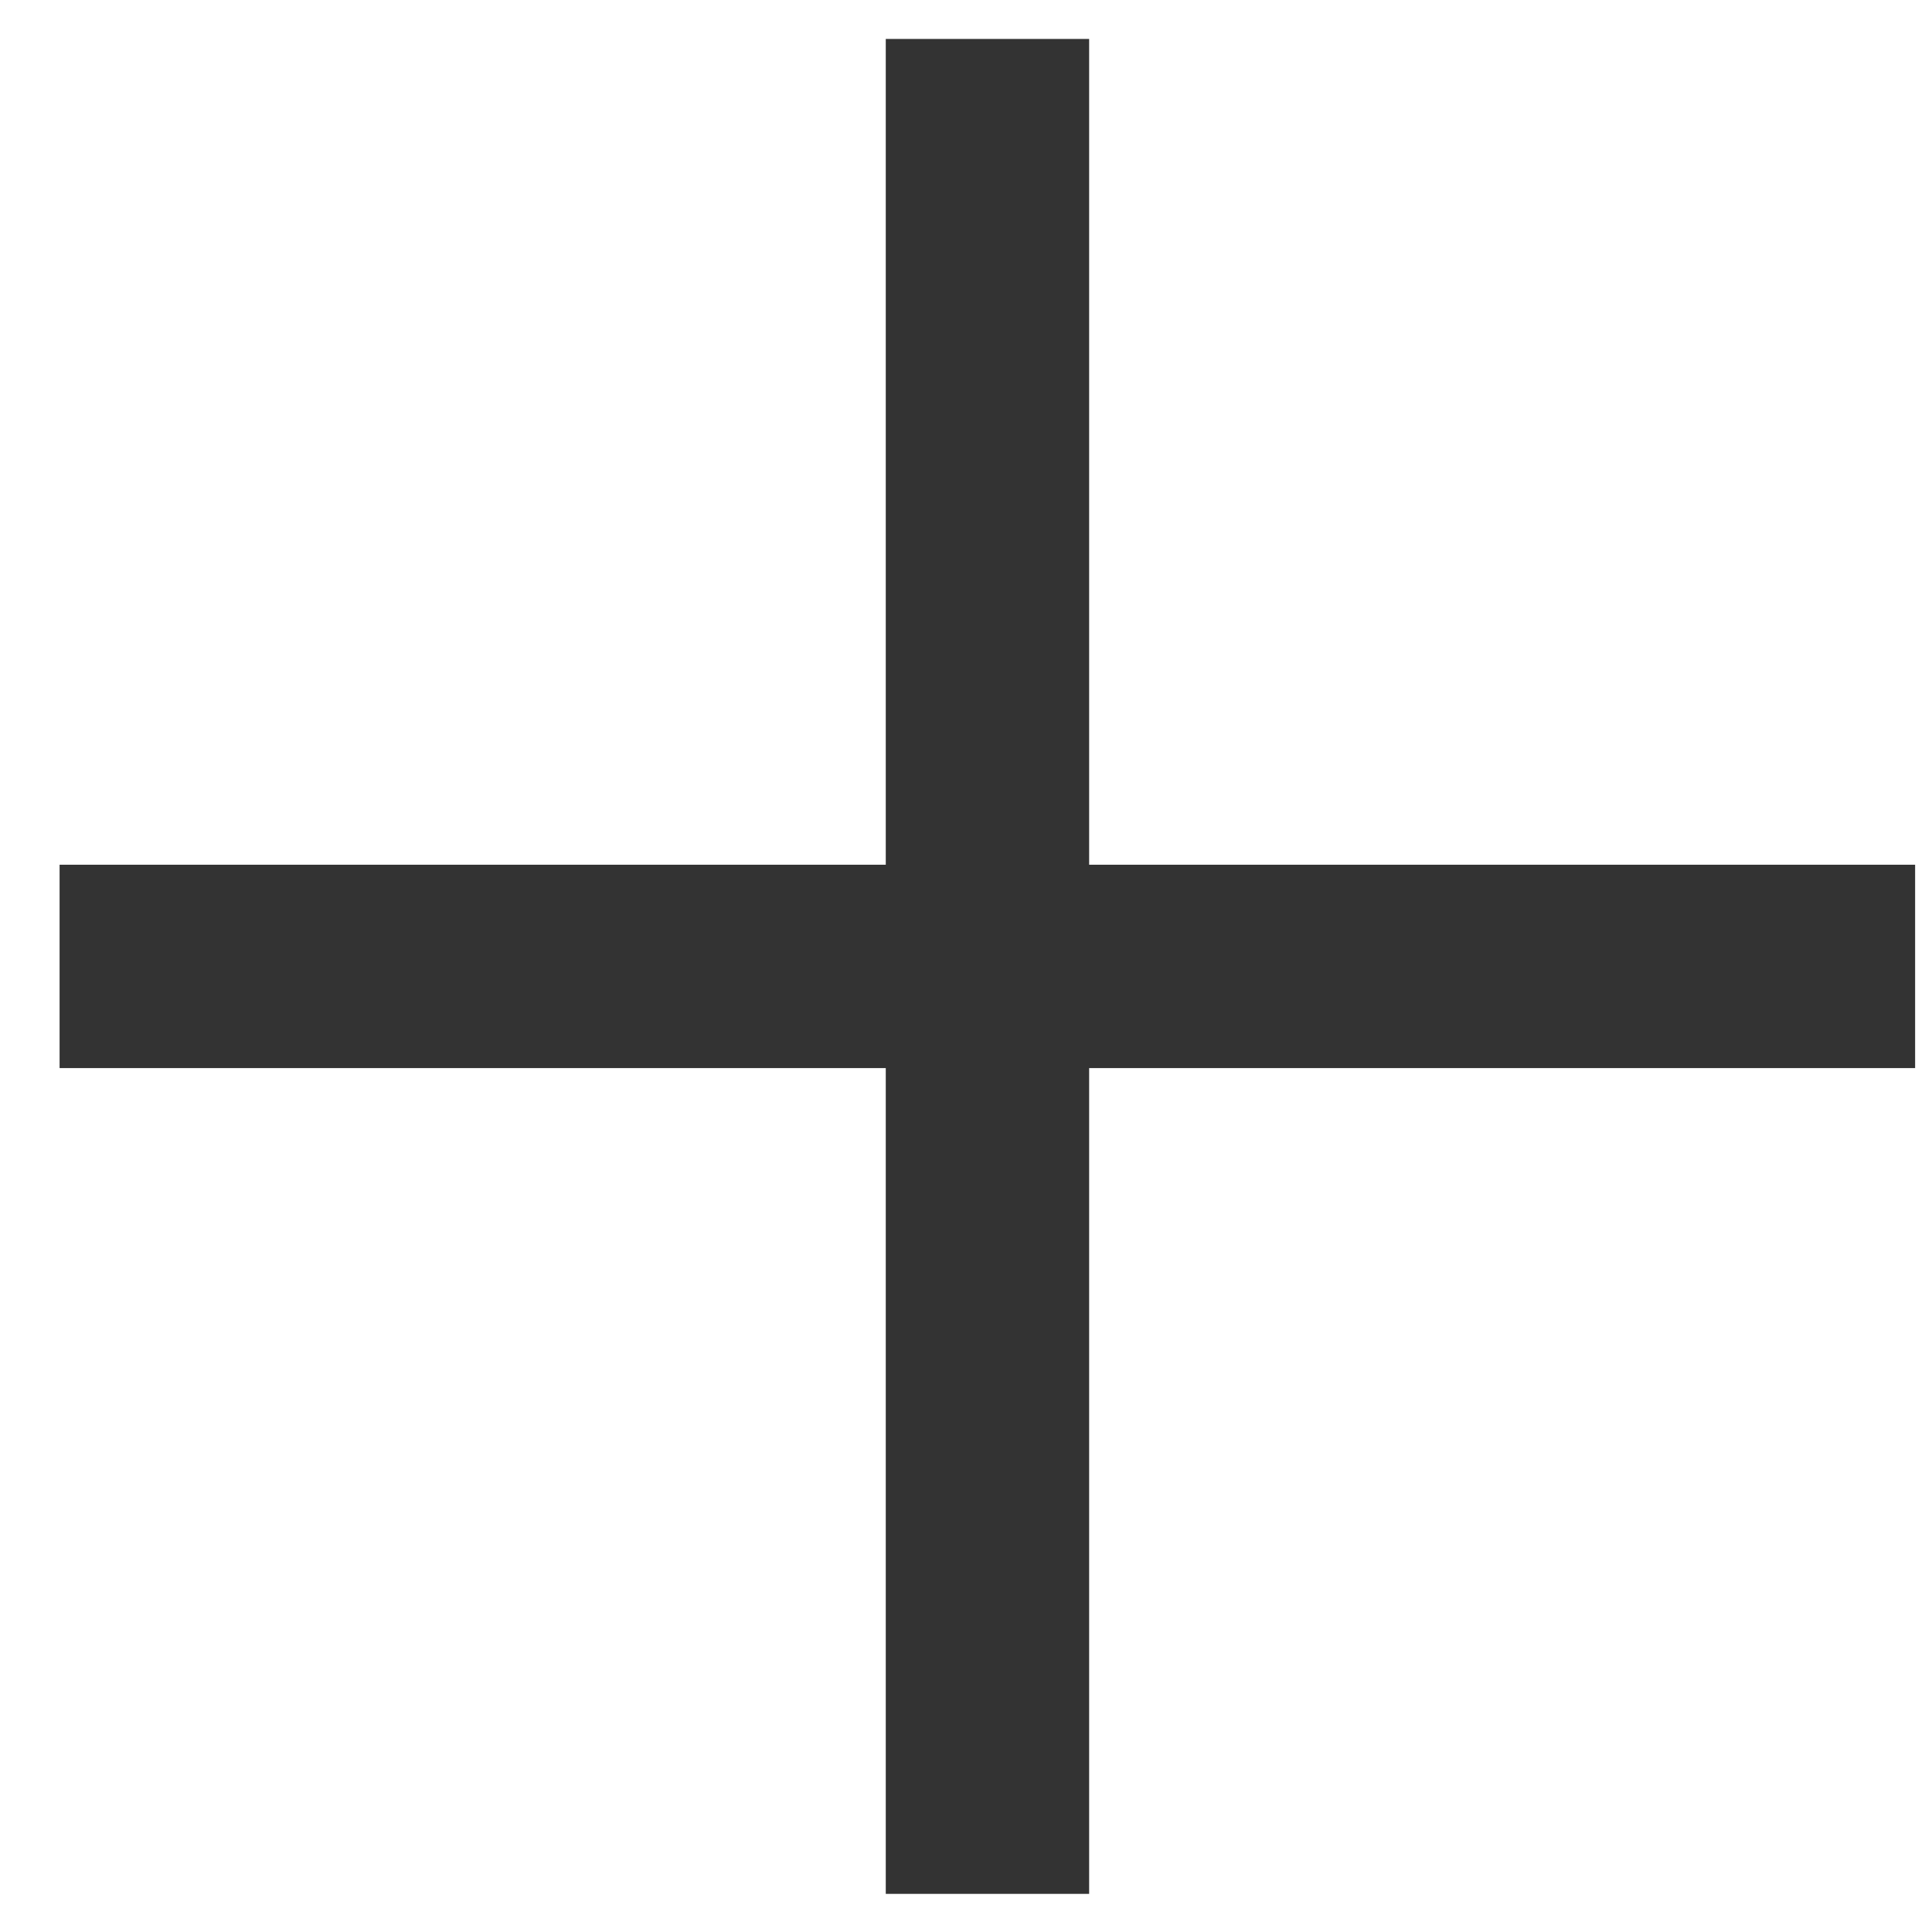 <svg width="19" height="19" viewBox="0 0 19 19" fill="none" xmlns="http://www.w3.org/2000/svg">
<path d="M0.586 9.504H18.834" stroke="#333333" stroke-width="2"/>
<path d="M9.711 0.383V18.625" stroke="#333333" stroke-width="2"/>
</svg>
